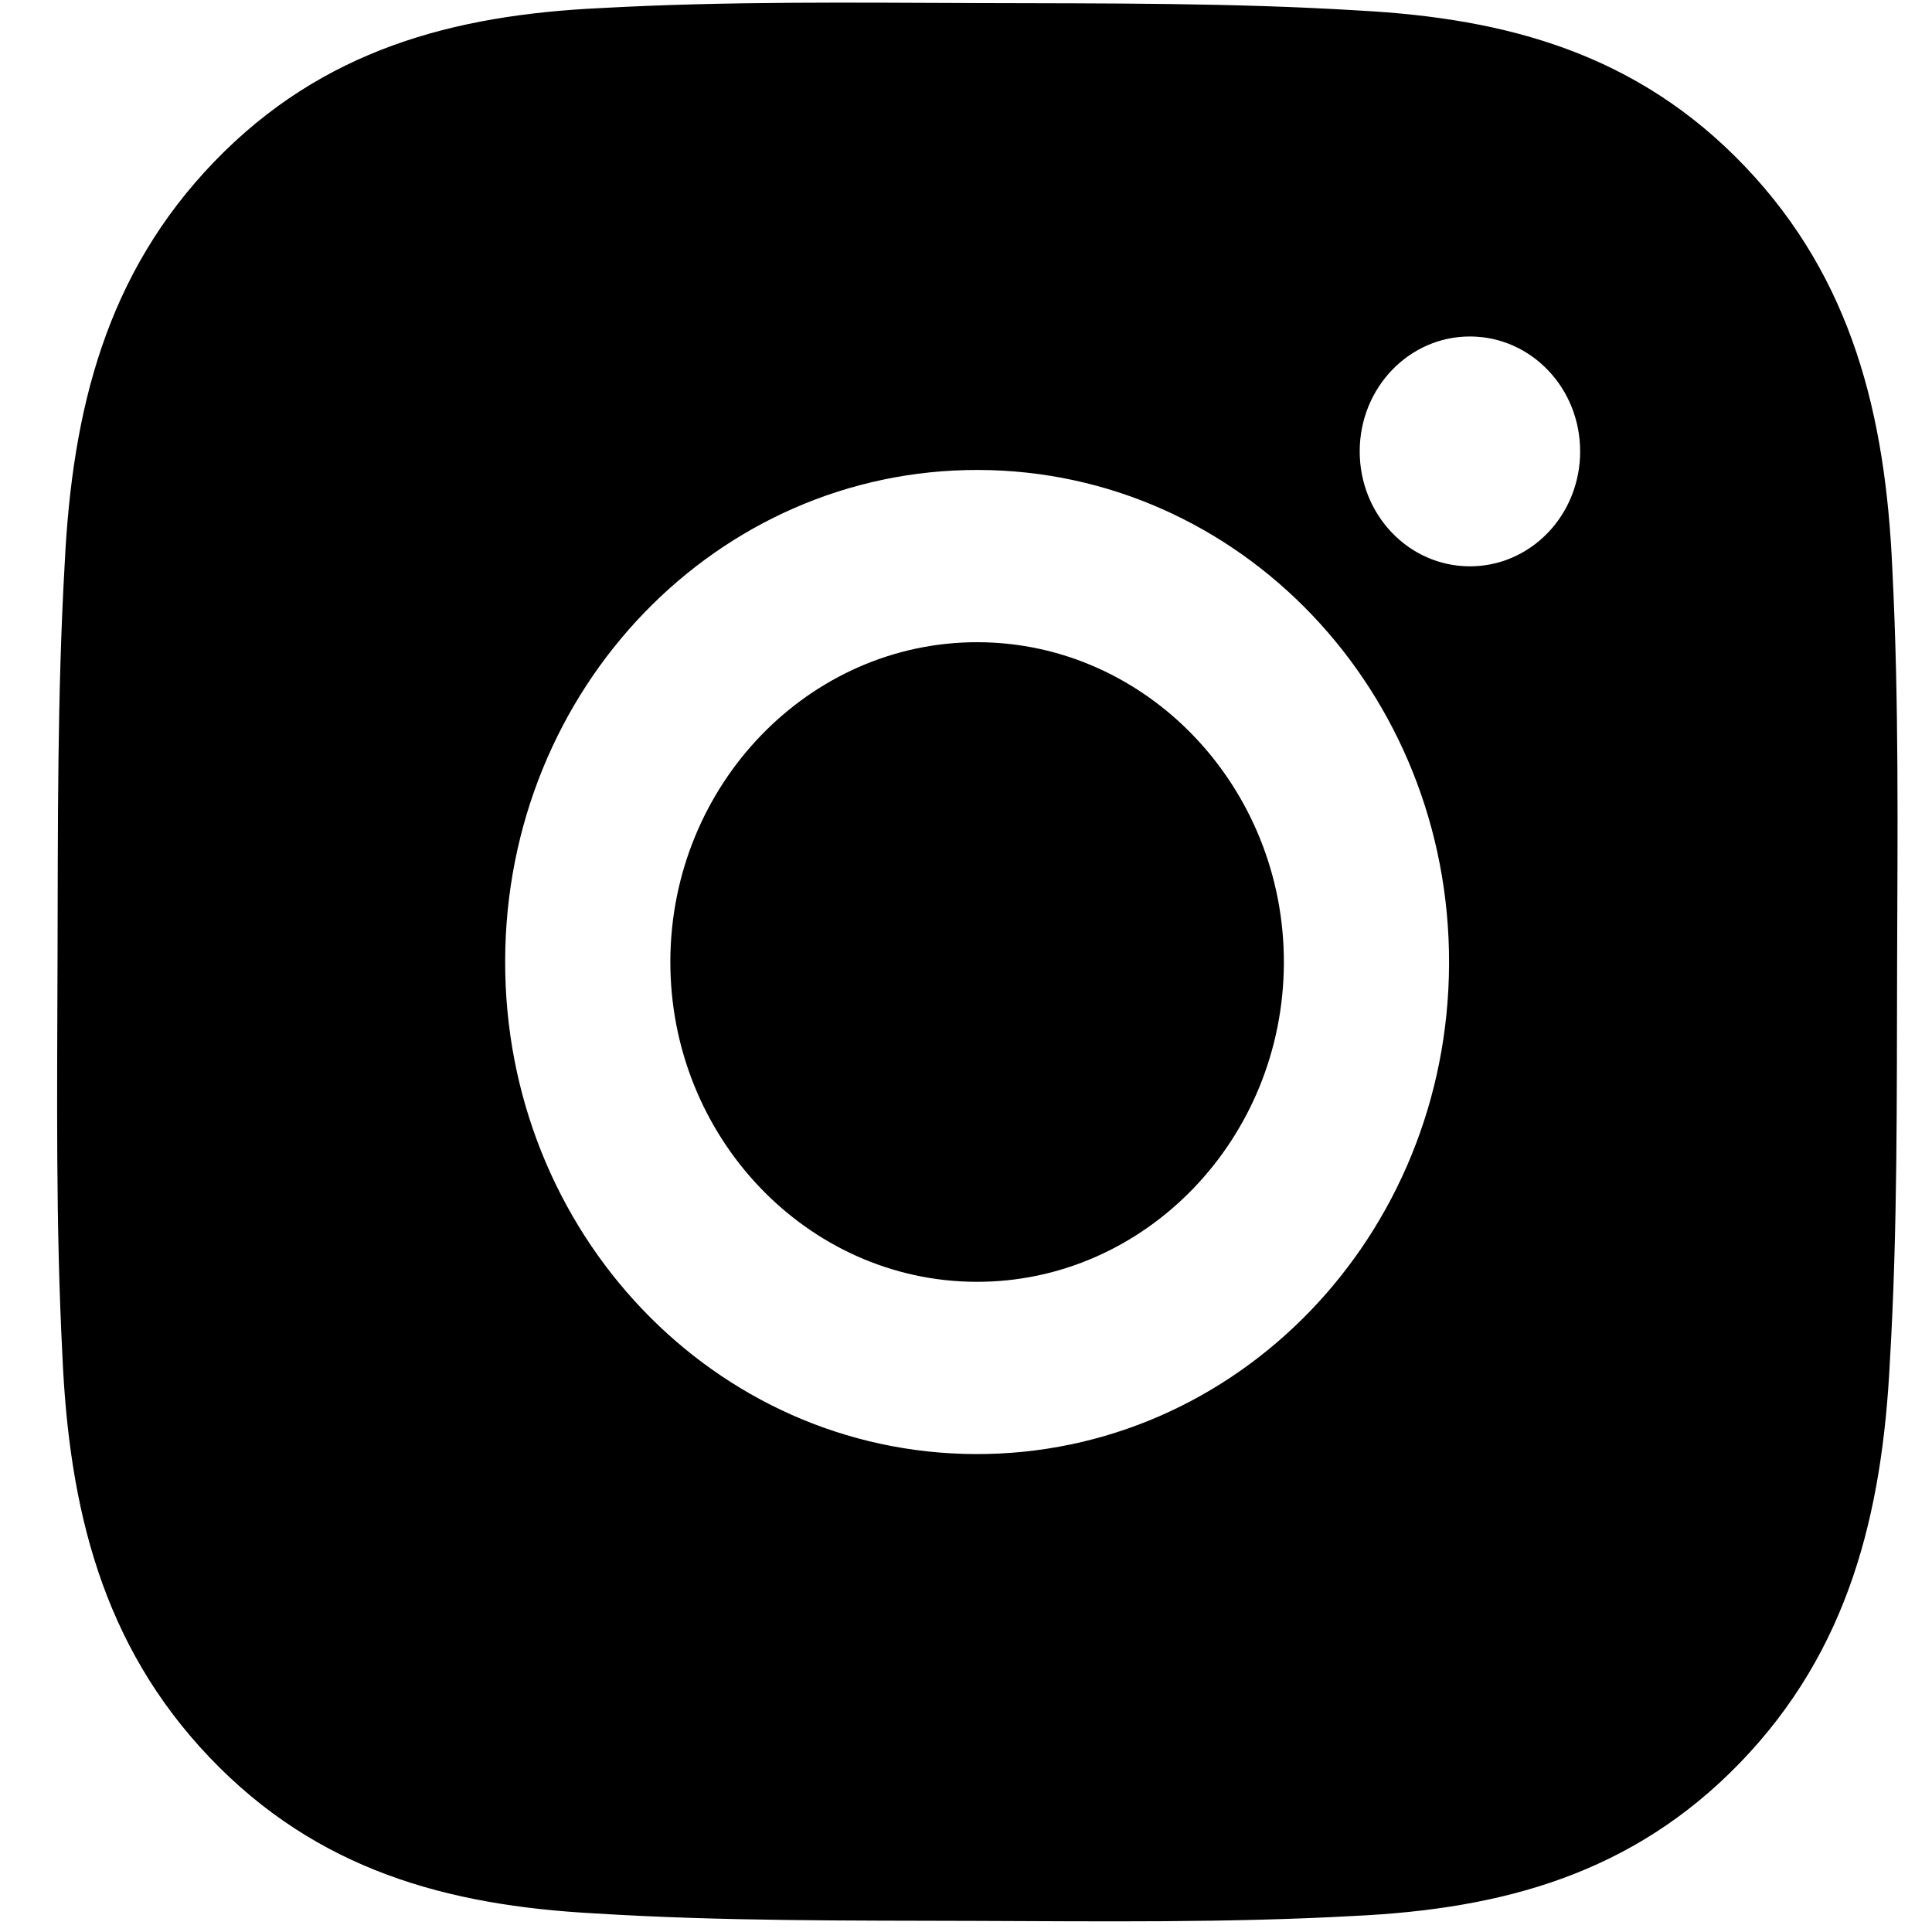 <svg viewBox="0 0 32 32" fill="none" xmlns="http://www.w3.org/2000/svg">
  <path d="M16.2 10.637C13.402 10.628 11.112 13.001 11.103 15.917C11.095 18.834 13.37 21.221 16.168 21.231C18.966 21.24 21.256 18.867 21.265 15.95C21.273 13.034 18.997 10.646 16.2 10.637ZM31.422 15.984C31.429 13.79 31.454 11.617 31.343 9.427C31.232 6.884 30.682 4.625 28.904 2.759C27.122 0.89 24.963 0.306 22.524 0.175C20.42 0.045 18.335 0.058 16.235 0.051C14.132 0.044 12.047 0.018 9.946 0.134C7.507 0.249 5.34 0.822 3.551 2.676C1.757 4.534 1.198 6.785 1.072 9.328C0.947 11.521 0.96 13.694 0.953 15.884C0.947 18.073 0.921 20.251 1.033 22.441C1.143 24.984 1.693 27.243 3.471 29.108C5.253 30.978 7.412 31.561 9.851 31.692C11.955 31.823 14.04 31.809 16.14 31.816C18.244 31.823 20.329 31.85 22.429 31.734C24.869 31.619 27.035 31.046 28.825 29.192C30.618 27.334 31.177 25.083 31.303 22.54C31.432 20.351 31.415 18.177 31.422 15.984ZM16.159 24.084C11.833 24.07 8.353 20.418 8.367 15.908C8.38 11.398 11.882 7.77 16.208 7.784C20.534 7.798 24.015 11.449 24.001 15.96C23.988 20.47 20.485 24.098 16.159 24.084ZM24.341 9.38C23.331 9.377 22.518 8.524 22.521 7.471C22.524 6.418 23.343 5.57 24.352 5.573C25.363 5.577 26.176 6.43 26.172 7.483C26.172 7.733 26.124 7.98 26.032 8.211C25.94 8.442 25.805 8.651 25.634 8.828C25.464 9.004 25.262 9.143 25.041 9.238C24.819 9.333 24.581 9.381 24.341 9.38Z" fill="black"/>
</svg>